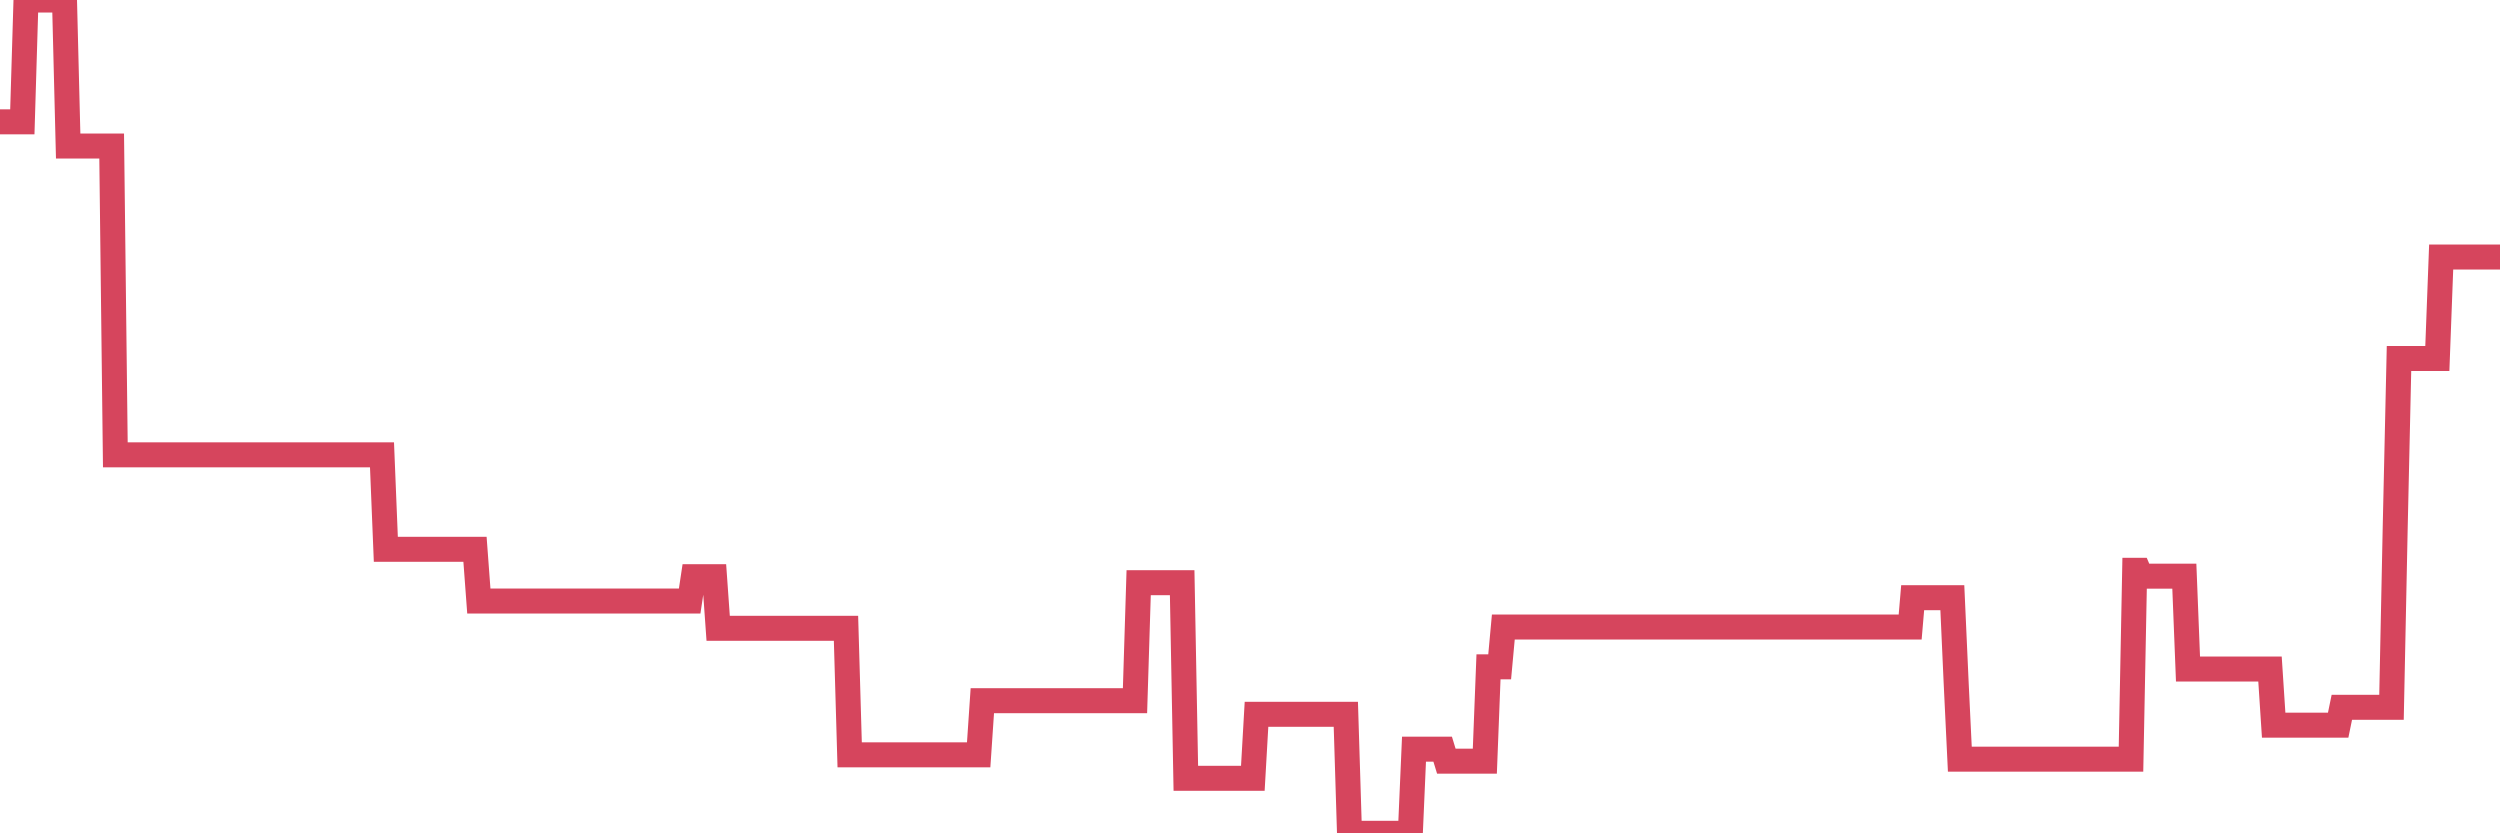 <?xml version="1.0"?><svg width="150px" height="50px" xmlns="http://www.w3.org/2000/svg" xmlns:xlink="http://www.w3.org/1999/xlink"> <polyline fill="none" stroke="#d6455d" stroke-width="1.5px" stroke-linecap="round" stroke-miterlimit="5" points="0.00,7.31 0.22,7.31 0.45,7.31 0.67,7.31 0.89,7.31 1.12,7.31 1.34,7.31 1.56,0.00 1.79,0.00 1.94,0.00 2.16,0.00 2.38,0.00 2.60,0.00 2.83,0.00 3.05,0.00 3.27,0.00 3.50,0.00 3.65,0.00 3.87,0.00 4.09,8.76 4.32,8.76 4.54,8.76 4.76,8.76 4.99,8.76 5.21,8.76 5.36,8.76 5.58,8.76 5.81,8.76 6.03,8.76 6.25,8.76 6.47,8.76 6.70,8.76 6.92,27.29 7.07,27.29 7.29,27.29 7.52,27.29 7.74,27.29 7.96,27.29 8.19,27.29 8.41,27.29 8.63,27.29 8.78,27.29 9.01,27.29 9.23,27.29 9.45,27.29 9.68,27.29 9.90,27.29 10.12,27.29 10.34,27.29 10.49,27.29 10.72,27.29 10.94,27.29 11.16,27.29 11.39,27.29 11.61,27.29 11.83,27.29 12.06,27.29 12.21,27.29 12.43,27.29 12.65,27.29 12.88,27.29 13.10,27.29 13.32,27.29 13.55,27.29 13.77,27.29 13.92,27.29 14.14,27.29 14.36,27.29 14.59,27.29 14.81,27.29 15.03,27.29 15.26,27.29 15.48,27.29 15.63,27.29 15.85,27.29 16.08,27.29 16.30,27.29 16.52,27.29 16.75,27.29 16.97,27.29 17.19,27.29 17.42,27.29 17.56,27.29 17.79,27.29 18.01,27.29 18.23,27.29 18.46,27.29 18.68,27.29 18.90,27.29 19.13,27.29 19.28,27.29 19.50,27.29 19.72,27.29 19.95,27.29 20.17,27.29 20.39,27.29 20.62,27.29 20.84,27.29 20.99,27.29 21.21,27.29 21.43,27.29 21.66,27.29 21.88,27.29 22.10,27.29 22.33,27.29 22.55,27.29 22.70,27.29 22.92,27.29 23.15,32.96 23.37,32.96 23.59,32.96 23.82,32.96 24.04,32.96 24.26,32.96 24.41,32.96 24.63,32.96 24.86,32.96 25.08,32.96 25.30,32.96 25.53,32.96 25.75,32.96 25.97,32.96 26.12,32.96 26.35,32.96 26.57,32.96 26.79,32.96 27.02,32.96 27.24,32.96 27.46,32.96 27.69,32.96 27.83,32.96 28.06,32.96 28.28,32.96 28.50,32.96 28.73,36.06 28.95,36.06 29.17,36.06 29.40,36.06 29.55,36.06 29.77,36.06 29.99,36.06 30.22,36.06 30.44,36.06 30.66,36.06 30.89,36.06 31.11,36.06 31.26,36.06 31.48,36.06 31.70,36.06 31.93,36.06 32.15,36.06 32.37,36.06 32.60,36.06 32.82,36.06 33.04,36.06 33.19,36.06 33.42,36.06 33.64,36.06 33.86,36.06 34.09,36.06 34.31,36.06 34.53,36.06 34.76,36.06 34.91,36.06 35.13,36.06 35.35,36.06 35.57,36.06 35.80,36.06 36.02,36.06 36.24,36.06 36.47,36.06 36.62,36.06 36.84,36.06 37.06,36.06 37.29,36.06 37.51,36.06 37.73,36.06 37.96,36.06 38.18,36.06 38.33,36.06 38.55,36.06 38.78,36.06 39.00,36.06 39.22,36.06 39.44,36.06 39.67,36.06 39.89,36.06 40.04,36.06 40.26,36.06 40.49,36.06 40.71,36.06 40.93,36.06 41.16,36.06 41.38,36.06 41.60,34.60 41.75,34.60 41.98,34.60 42.20,34.60 42.42,34.60 42.65,34.60 42.87,34.60 43.09,37.70 43.31,37.70 43.46,37.70 43.69,37.70 43.91,37.70 44.13,37.70 44.36,37.70 44.58,37.70 44.80,37.70 45.03,37.70 45.18,37.70 45.40,37.70 45.62,37.70 45.85,37.70 46.07,37.70 46.29,37.70 46.52,37.70 46.74,37.70 46.89,37.70 47.11,37.70 47.33,37.70 47.56,37.70 47.78,37.70 48.00,37.70 48.23,37.70 48.45,37.70 48.67,37.70 48.82,37.70 49.05,37.70 49.27,37.70 49.49,37.70 49.72,37.70 49.94,37.70 50.16,37.70 50.39,37.70 50.53,37.70 50.76,37.70 50.98,45.29 51.20,45.29 51.43,45.29 51.65,45.29 51.87,45.29 52.10,45.29 52.25,45.29 52.47,45.29 52.69,45.29 52.92,45.29 53.14,45.29 53.36,45.29 53.59,45.29 53.81,45.29 53.96,45.29 54.18,45.29 54.40,45.29 54.63,45.29 54.85,45.29 55.07,45.29 55.30,45.29 55.52,45.29 55.67,45.29 55.89,45.29 56.12,45.29 56.34,45.29 56.56,45.29 56.79,45.29 57.01,45.29 57.23,45.29 57.38,45.29 57.60,45.29 57.83,45.29 58.05,45.29 58.27,45.29 58.50,45.29 58.72,45.29 58.94,42.04 59.09,42.04 59.32,42.04 59.54,42.04 59.76,42.04 59.99,42.04 60.21,42.04 60.43,42.04 60.66,42.04 60.80,42.04 61.03,42.04 61.25,42.04 61.47,42.04 61.70,42.04 61.92,42.04 62.14,42.04 62.37,42.04 62.52,42.04 62.74,42.04 62.96,42.04 63.19,42.04 63.41,42.04 63.63,42.04 63.86,42.04 64.08,42.04 64.23,42.04 64.45,42.04 64.67,42.04 64.90,42.04 65.12,42.04 65.34,42.04 65.57,42.04 65.79,42.04 66.01,42.04 66.16,42.04 66.39,42.04 66.61,42.04 66.83,42.04 67.06,42.04 67.28,42.04 67.50,42.04 67.73,42.04 67.87,42.04 68.10,42.04 68.32,34.96 68.54,34.96 68.77,34.96 68.99,34.96 69.21,34.96 69.44,34.96 69.59,34.96 69.81,34.96 70.03,34.96 70.26,34.96 70.48,34.96 70.70,34.96 70.93,34.96 71.15,46.70 71.30,46.70 71.52,46.70 71.75,46.70 71.97,46.70 72.19,46.70 72.41,46.70 72.64,46.70 72.86,46.70 73.01,46.70 73.23,46.70 73.46,46.70 73.68,46.70 73.90,46.70 74.13,46.70 74.35,46.70 74.57,46.70 74.72,46.70 74.95,46.70 75.17,46.70 75.39,42.86 75.62,42.86 75.84,42.86 76.06,42.86 76.28,42.86 76.43,42.86 76.66,42.86 76.88,42.86 77.10,42.86 77.33,42.86 77.55,42.86 77.77,42.86 78.00,42.86 78.15,42.86 78.37,42.86 78.59,42.86 78.82,42.86 79.04,42.86 79.26,42.86 79.49,42.86 79.71,42.86 79.86,42.86 80.08,42.86 80.30,42.86 80.53,42.86 80.75,42.86 80.97,50.00 81.20,50.00 81.42,50.00 81.64,50.00 81.79,50.00 82.02,50.00 82.24,50.00 82.46,50.00 82.69,50.00 82.91,50.00 83.13,50.00 83.36,50.00 83.50,50.00 83.73,50.00 83.95,50.00 84.17,50.00 84.40,50.00 84.62,50.00 84.84,44.95 85.07,44.95 85.22,44.95 85.44,44.95 85.66,44.95 85.89,44.95 86.11,44.95 86.33,44.95 86.56,44.95 86.78,45.67 86.93,45.67 87.15,45.67 87.37,45.67 87.60,45.67 87.82,45.67 88.04,45.67 88.27,45.67 88.49,45.67 88.64,45.67 88.86,45.67 89.09,45.67 89.31,40.01 89.53,40.01 89.76,40.01 89.98,40.01 90.20,37.62 90.35,37.62 90.57,37.62 90.80,37.62 91.02,37.62 91.24,37.62 91.47,37.62 91.69,37.62 91.91,37.62 92.06,37.62 92.29,37.62 92.51,37.62 92.73,37.62 92.96,37.62 93.18,37.62 93.40,37.62 93.63,37.62 93.77,37.62 94.00,37.62 94.22,37.62 94.44,37.62 94.67,37.62 94.89,37.62 95.11,37.62 95.34,37.62 95.49,37.62 95.71,37.62 95.93,37.62 96.16,37.62 96.38,37.62 96.60,37.62 96.83,37.62 97.05,37.62 97.27,37.62 97.42,37.62 97.64,37.62 97.87,37.62 98.09,37.62 98.31,37.62 98.54,37.62 98.76,37.62 98.98,37.62 99.13,37.62 99.36,37.62 99.58,37.62 99.80,37.62 100.03,37.62 100.25,37.62 100.47,37.62 100.70,37.62 100.84,37.62 101.07,37.62 101.29,37.62 101.51,37.62 101.74,37.62 101.96,37.62 102.18,37.62 102.41,37.62 102.56,37.62 102.78,37.62 103.00,37.62 103.23,37.62 103.45,37.62 103.67,37.62 103.90,37.62 104.12,37.62 104.27,37.62 104.49,37.62 104.72,37.62 104.94,37.62 105.16,37.62 105.38,37.62 105.61,37.62 105.83,37.62 105.98,37.62 106.20,37.62 106.43,37.62 106.65,37.62 106.87,37.62 107.10,37.62 107.32,37.62 107.54,37.62 107.69,37.62 107.92,37.62 108.14,37.62 108.36,37.62 108.59,37.62 108.81,37.62 109.03,37.62 109.25,37.62 109.40,37.62 109.63,37.62 109.85,37.62 110.07,37.62 110.30,37.62 110.52,37.62 110.74,37.62 110.97,37.62 111.12,37.62 111.34,37.62 111.56,37.62 111.79,37.62 112.01,37.62 112.23,37.62 112.46,37.62 112.68,37.62 112.90,37.62 113.05,37.62 113.27,37.62 113.50,37.62 113.72,37.62 113.94,37.62 114.17,37.62 114.39,37.62 114.61,37.62 114.76,35.86 114.99,35.86 115.21,35.86 115.43,35.86 115.66,35.86 115.88,35.86 116.10,35.86 116.33,35.86 116.47,35.86 116.70,35.86 116.92,35.86 117.14,35.86 117.37,40.98 117.59,45.55 117.81,45.55 118.04,45.55 118.19,45.55 118.41,45.55 118.63,45.55 118.86,45.55 119.08,45.55 119.30,45.55 119.53,45.55 119.75,45.55 119.90,45.55 120.12,45.55 120.34,45.55 120.57,45.55 120.79,45.55 121.01,45.55 121.24,45.55 121.46,45.55 121.61,45.55 121.83,45.55 122.06,45.55 122.28,45.55 122.50,45.55 122.73,45.55 122.95,45.55 123.17,45.55 123.32,45.55 123.54,45.55 123.77,45.55 123.99,45.55 124.21,45.55 124.44,45.55 124.66,45.55 124.88,45.55 125.03,45.55 125.26,45.55 125.48,45.55 125.70,45.55 125.93,45.55 126.15,45.55 126.37,45.55 126.60,45.55 126.74,45.55 126.97,45.55 127.19,45.55 127.41,45.55 127.64,45.55 127.86,45.55 128.08,34.22 128.31,34.22 128.46,34.57 128.68,34.57 128.90,34.57 129.13,34.57 129.35,34.57 129.57,34.57 129.80,34.57 130.02,34.57 130.24,34.57 130.39,34.57 130.61,34.57 130.84,34.57 131.06,34.57 131.28,40.14 131.51,40.14 131.73,40.14 131.95,40.14 132.10,40.14 132.33,40.14 132.55,40.14 132.77,40.14 133.00,40.14 133.22,40.14 133.44,40.14 133.67,40.14 133.81,40.14 134.04,40.14 134.26,40.14 134.48,40.14 134.71,40.14 134.93,40.14 135.15,40.14 135.38,40.14 135.53,40.14 135.75,40.14 135.97,40.14 136.20,40.14 136.42,43.51 136.64,43.51 136.87,43.51 137.09,43.51 137.24,43.51 137.46,43.51 137.69,43.51 137.91,43.51 138.13,43.51 138.35,43.51 138.58,43.51 138.80,43.51 138.95,43.51 139.17,43.51 139.40,43.51 139.62,43.51 139.84,43.51 140.07,43.51 140.29,43.51 140.51,42.44 140.66,42.44 140.89,42.44 141.11,42.44 141.33,42.44 141.56,42.44 141.78,42.44 142.00,42.44 142.22,42.44 142.37,42.44 142.60,42.44 142.82,42.44 143.04,42.44 143.27,42.44 143.49,42.44 143.71,31.75 143.94,21.51 144.09,21.51 144.31,21.51 144.53,21.51 144.76,21.51 144.98,21.51 145.20,21.51 145.43,21.51 145.65,21.51 145.87,21.51 146.02,21.51 146.24,21.51 146.47,15.42 146.69,15.42 146.91,15.42 147.14,15.42 147.36,15.42 147.58,15.42 147.73,15.42 147.96,15.42 148.18,15.42 148.40,15.42 148.63,15.42 148.85,15.42 149.07,15.42 149.30,15.42 149.44,15.42 149.67,15.42 149.89,15.42 150.00,15.42 "/></svg>